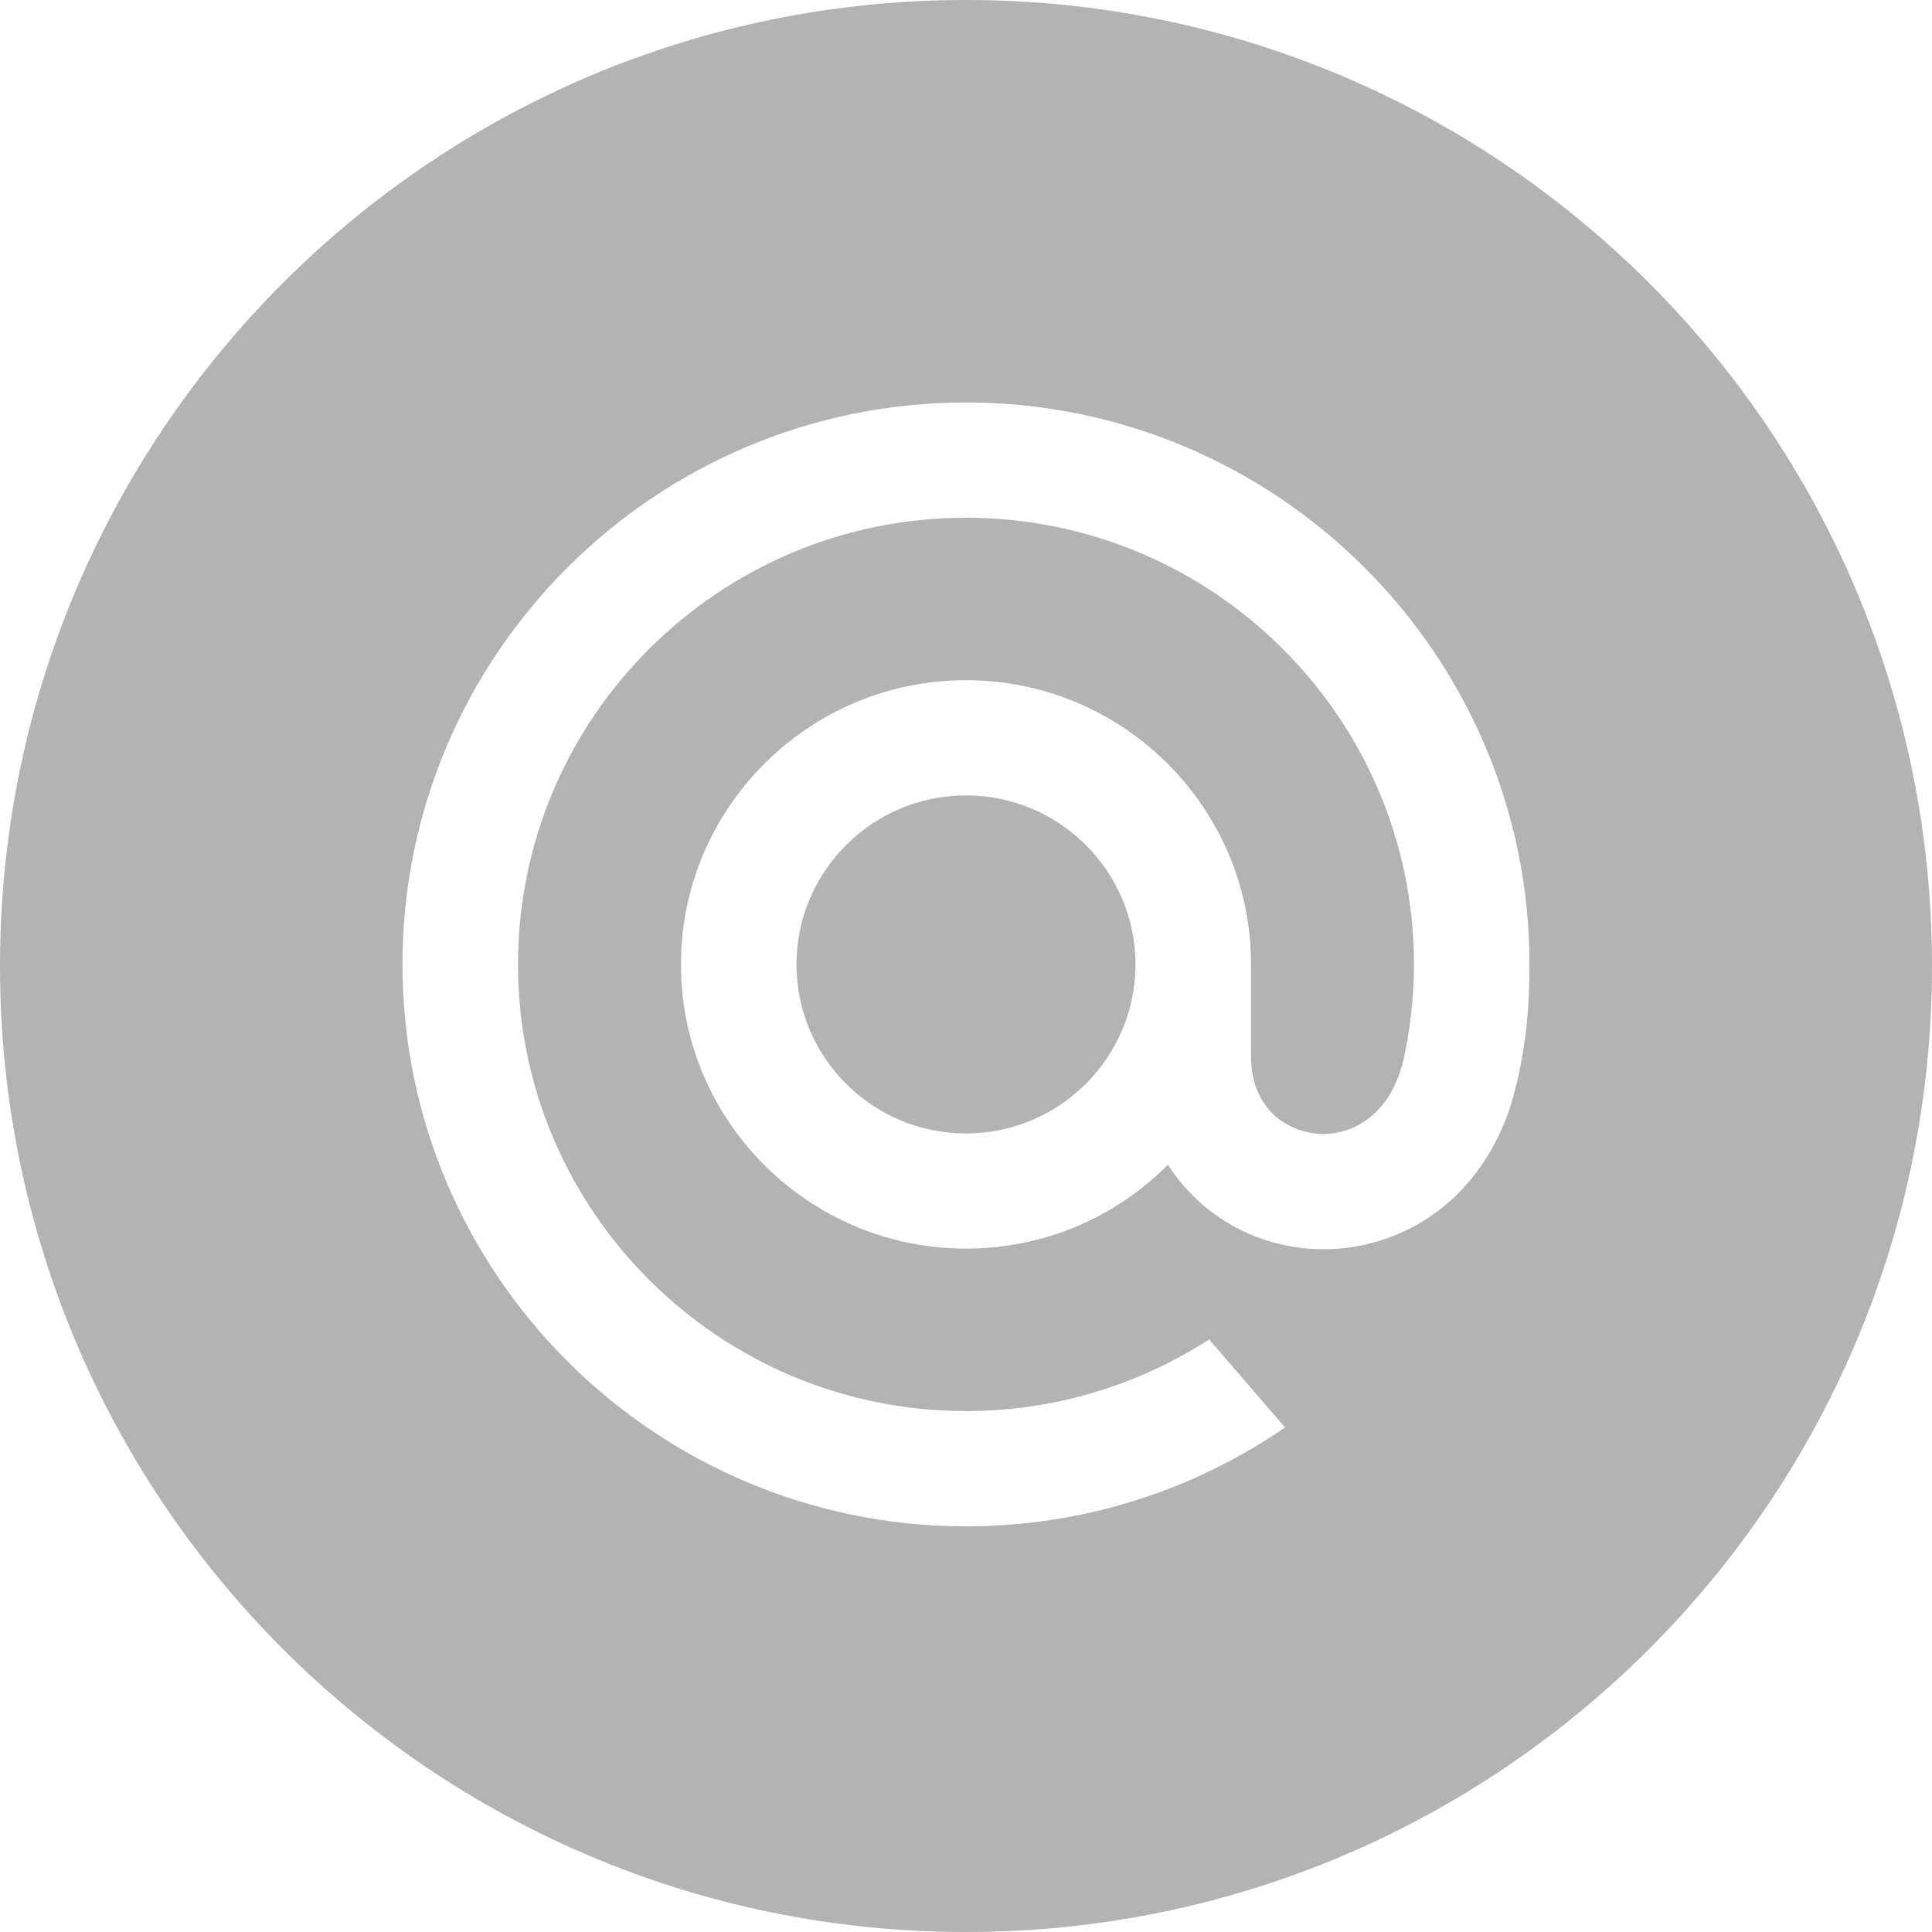 <svg width="43" height="43" viewBox="0 0 43 43" fill="none" xmlns="http://www.w3.org/2000/svg">
<path d="M21.5 0C33.374 2.57703e-07 43 9.626 43 21.5C43 33.374 33.374 43 21.5 43C9.626 43 2.5772e-07 33.374 0 21.5C0 9.626 9.626 0 21.5 0ZM21.5 8.958C14.585 8.958 8.958 14.569 8.958 21.465C8.958 28.361 14.585 33.971 21.5 33.971C24.034 33.971 26.477 33.219 28.564 31.796L28.601 31.77L26.911 29.811L26.882 29.83C25.274 30.861 23.414 31.406 21.5 31.406C16.003 31.406 11.53 26.947 11.529 21.465C11.529 15.983 16.002 11.523 21.5 11.523C26.997 11.523 31.47 15.983 31.47 21.465C31.47 22.175 31.391 22.894 31.235 23.602C30.92 24.892 30.015 25.287 29.334 25.234C28.65 25.179 27.849 24.694 27.844 23.504V21.465C27.844 17.977 24.998 15.139 21.5 15.139C18.002 15.139 15.156 17.977 15.156 21.465C15.156 24.953 18.002 27.79 21.5 27.79C23.199 27.79 24.793 27.127 25.994 25.923C26.693 27.007 27.832 27.687 29.128 27.791C29.239 27.8 29.352 27.804 29.465 27.804C30.377 27.804 31.282 27.5 32.011 26.948C32.763 26.379 33.324 25.556 33.634 24.567C33.684 24.408 33.774 24.041 33.774 24.039L33.777 24.026C33.96 23.233 34.041 22.442 34.041 21.465C34.041 14.569 28.415 8.958 21.5 8.958Z" fill="#B3B3B3"/>
<path fill-rule="evenodd" clip-rule="evenodd" d="M25.272 21.465C25.272 23.539 23.58 25.227 21.5 25.227C19.419 25.227 17.727 23.539 17.727 21.465C17.727 19.391 19.419 17.703 21.5 17.703C23.58 17.703 25.272 19.391 25.272 21.465Z" fill="#B3B3B3"/>
</svg>
